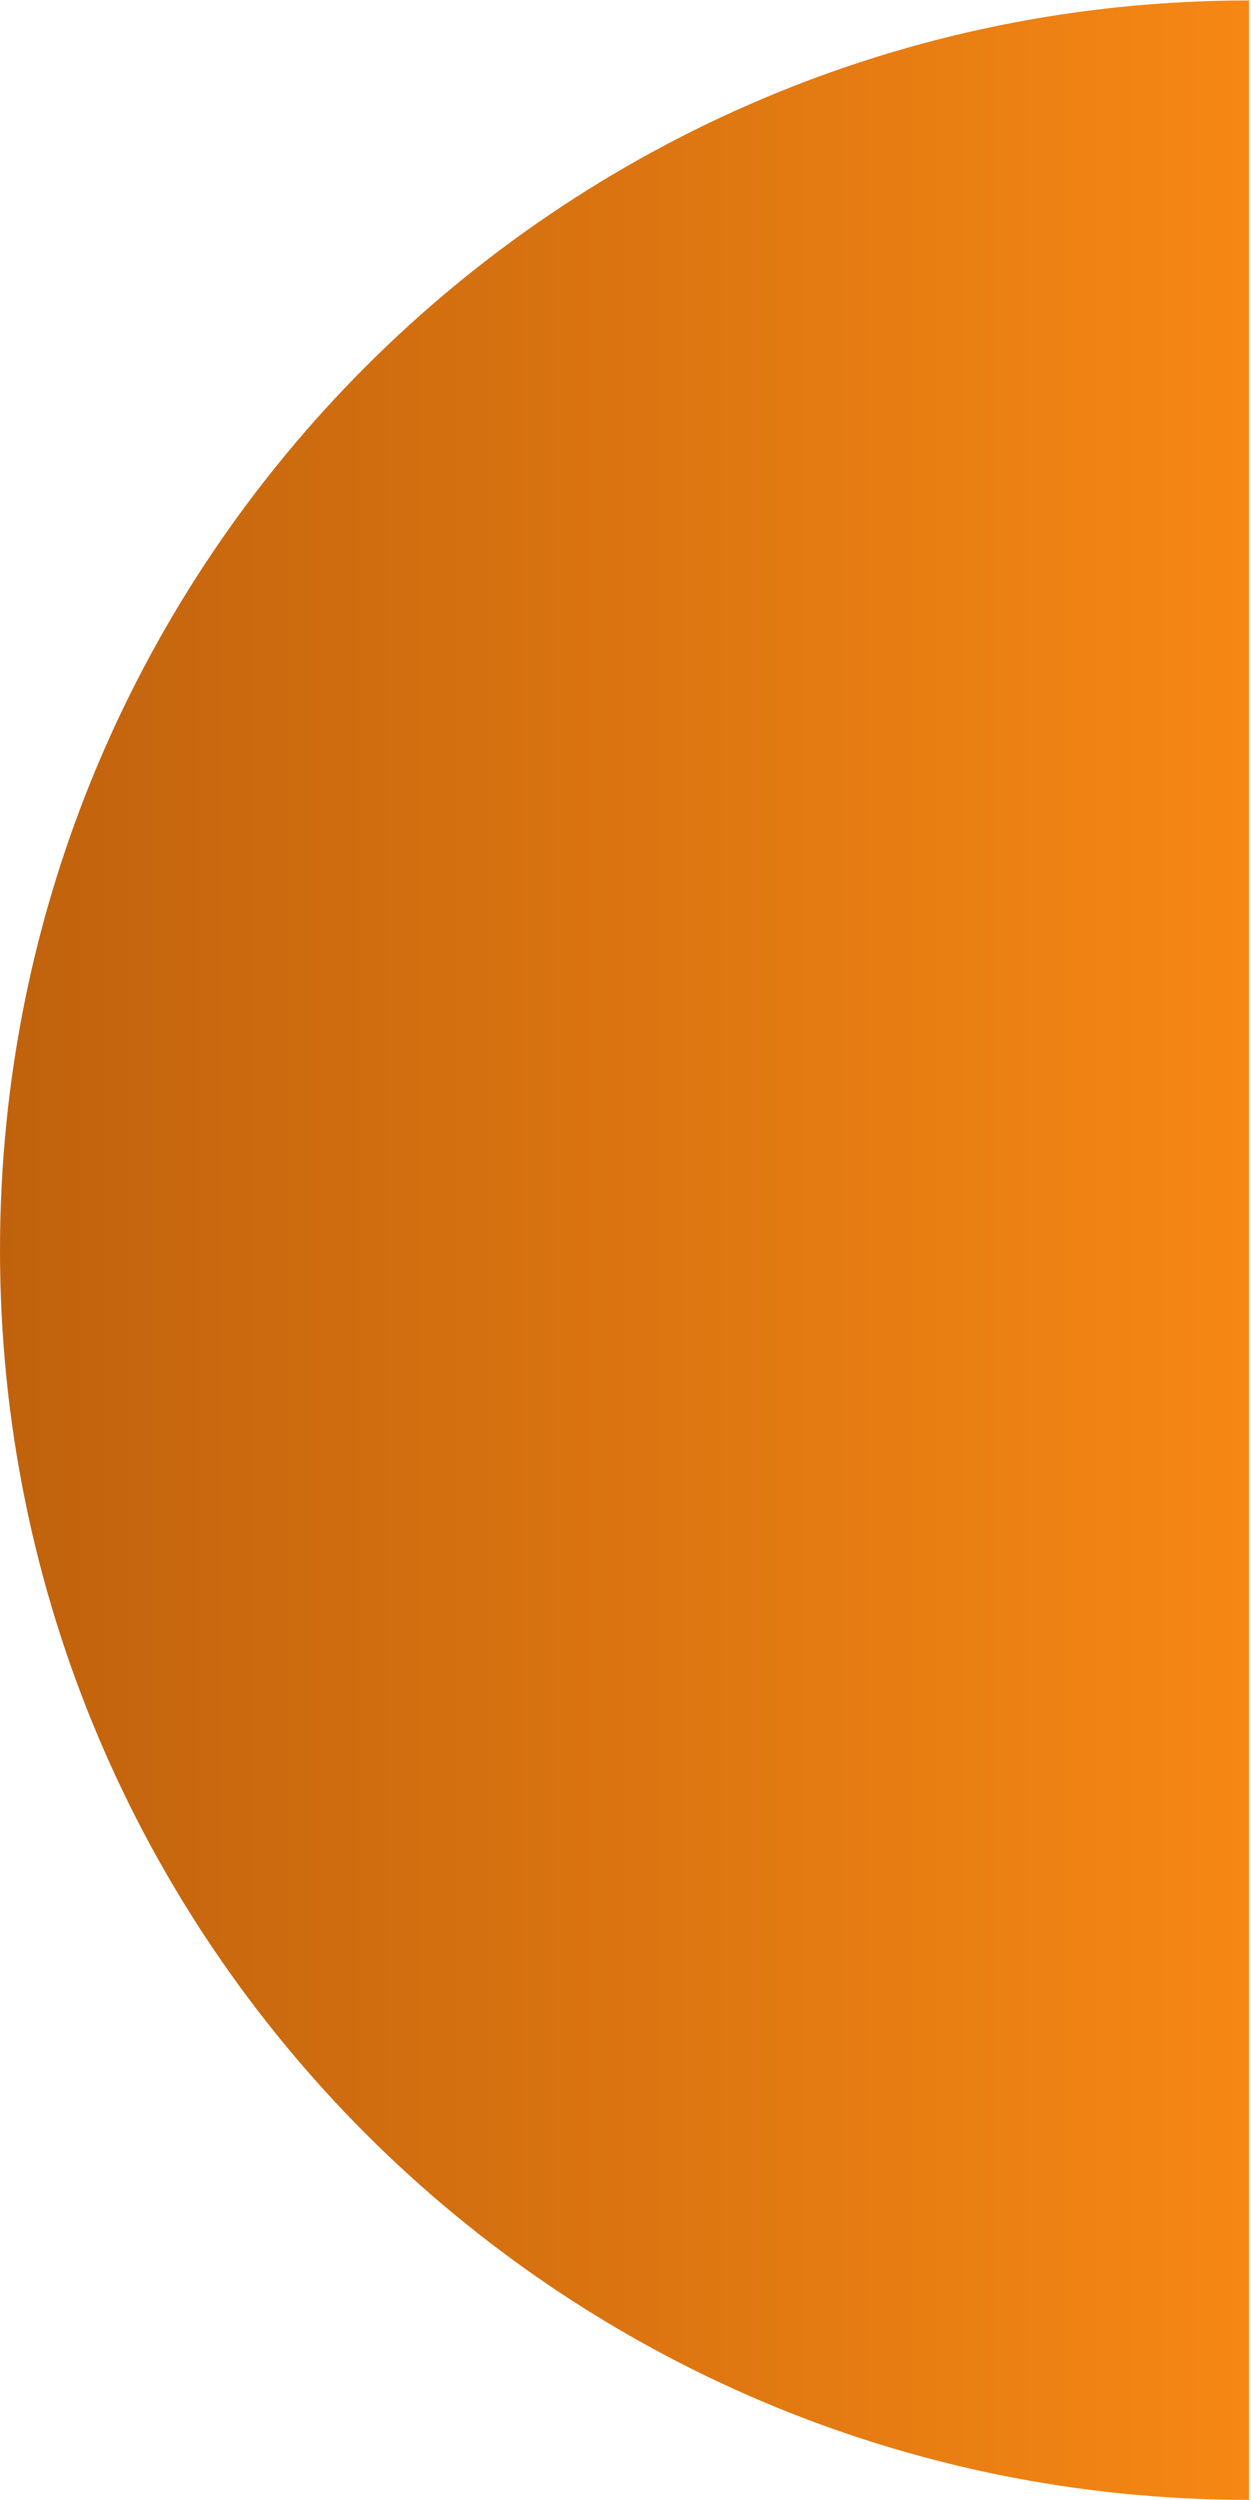 <svg xmlns="http://www.w3.org/2000/svg" width="238" height="475" viewBox="0 0 238 475" fill="none"><path d="M237.423 0.086C237.423 0.086 237.423 106.384 237.423 237.509C237.423 346.541 237.423 474.932 237.423 474.932C106.298 474.932 1.39393e-05 368.634 3.11343e-05 237.509C4.83292e-05 106.384 106.298 0.086 237.423 0.086Z" fill="url(#paint0_linear_500_687)"></path><defs><linearGradient id="paint0_linear_500_687" x1="1.60804e-05" y1="264.251" x2="237.423" y2="264.251" gradientUnits="userSpaceOnUse"><stop stop-color="#C0620D"></stop><stop offset="1" stop-color="#F68714"></stop></linearGradient></defs></svg>
